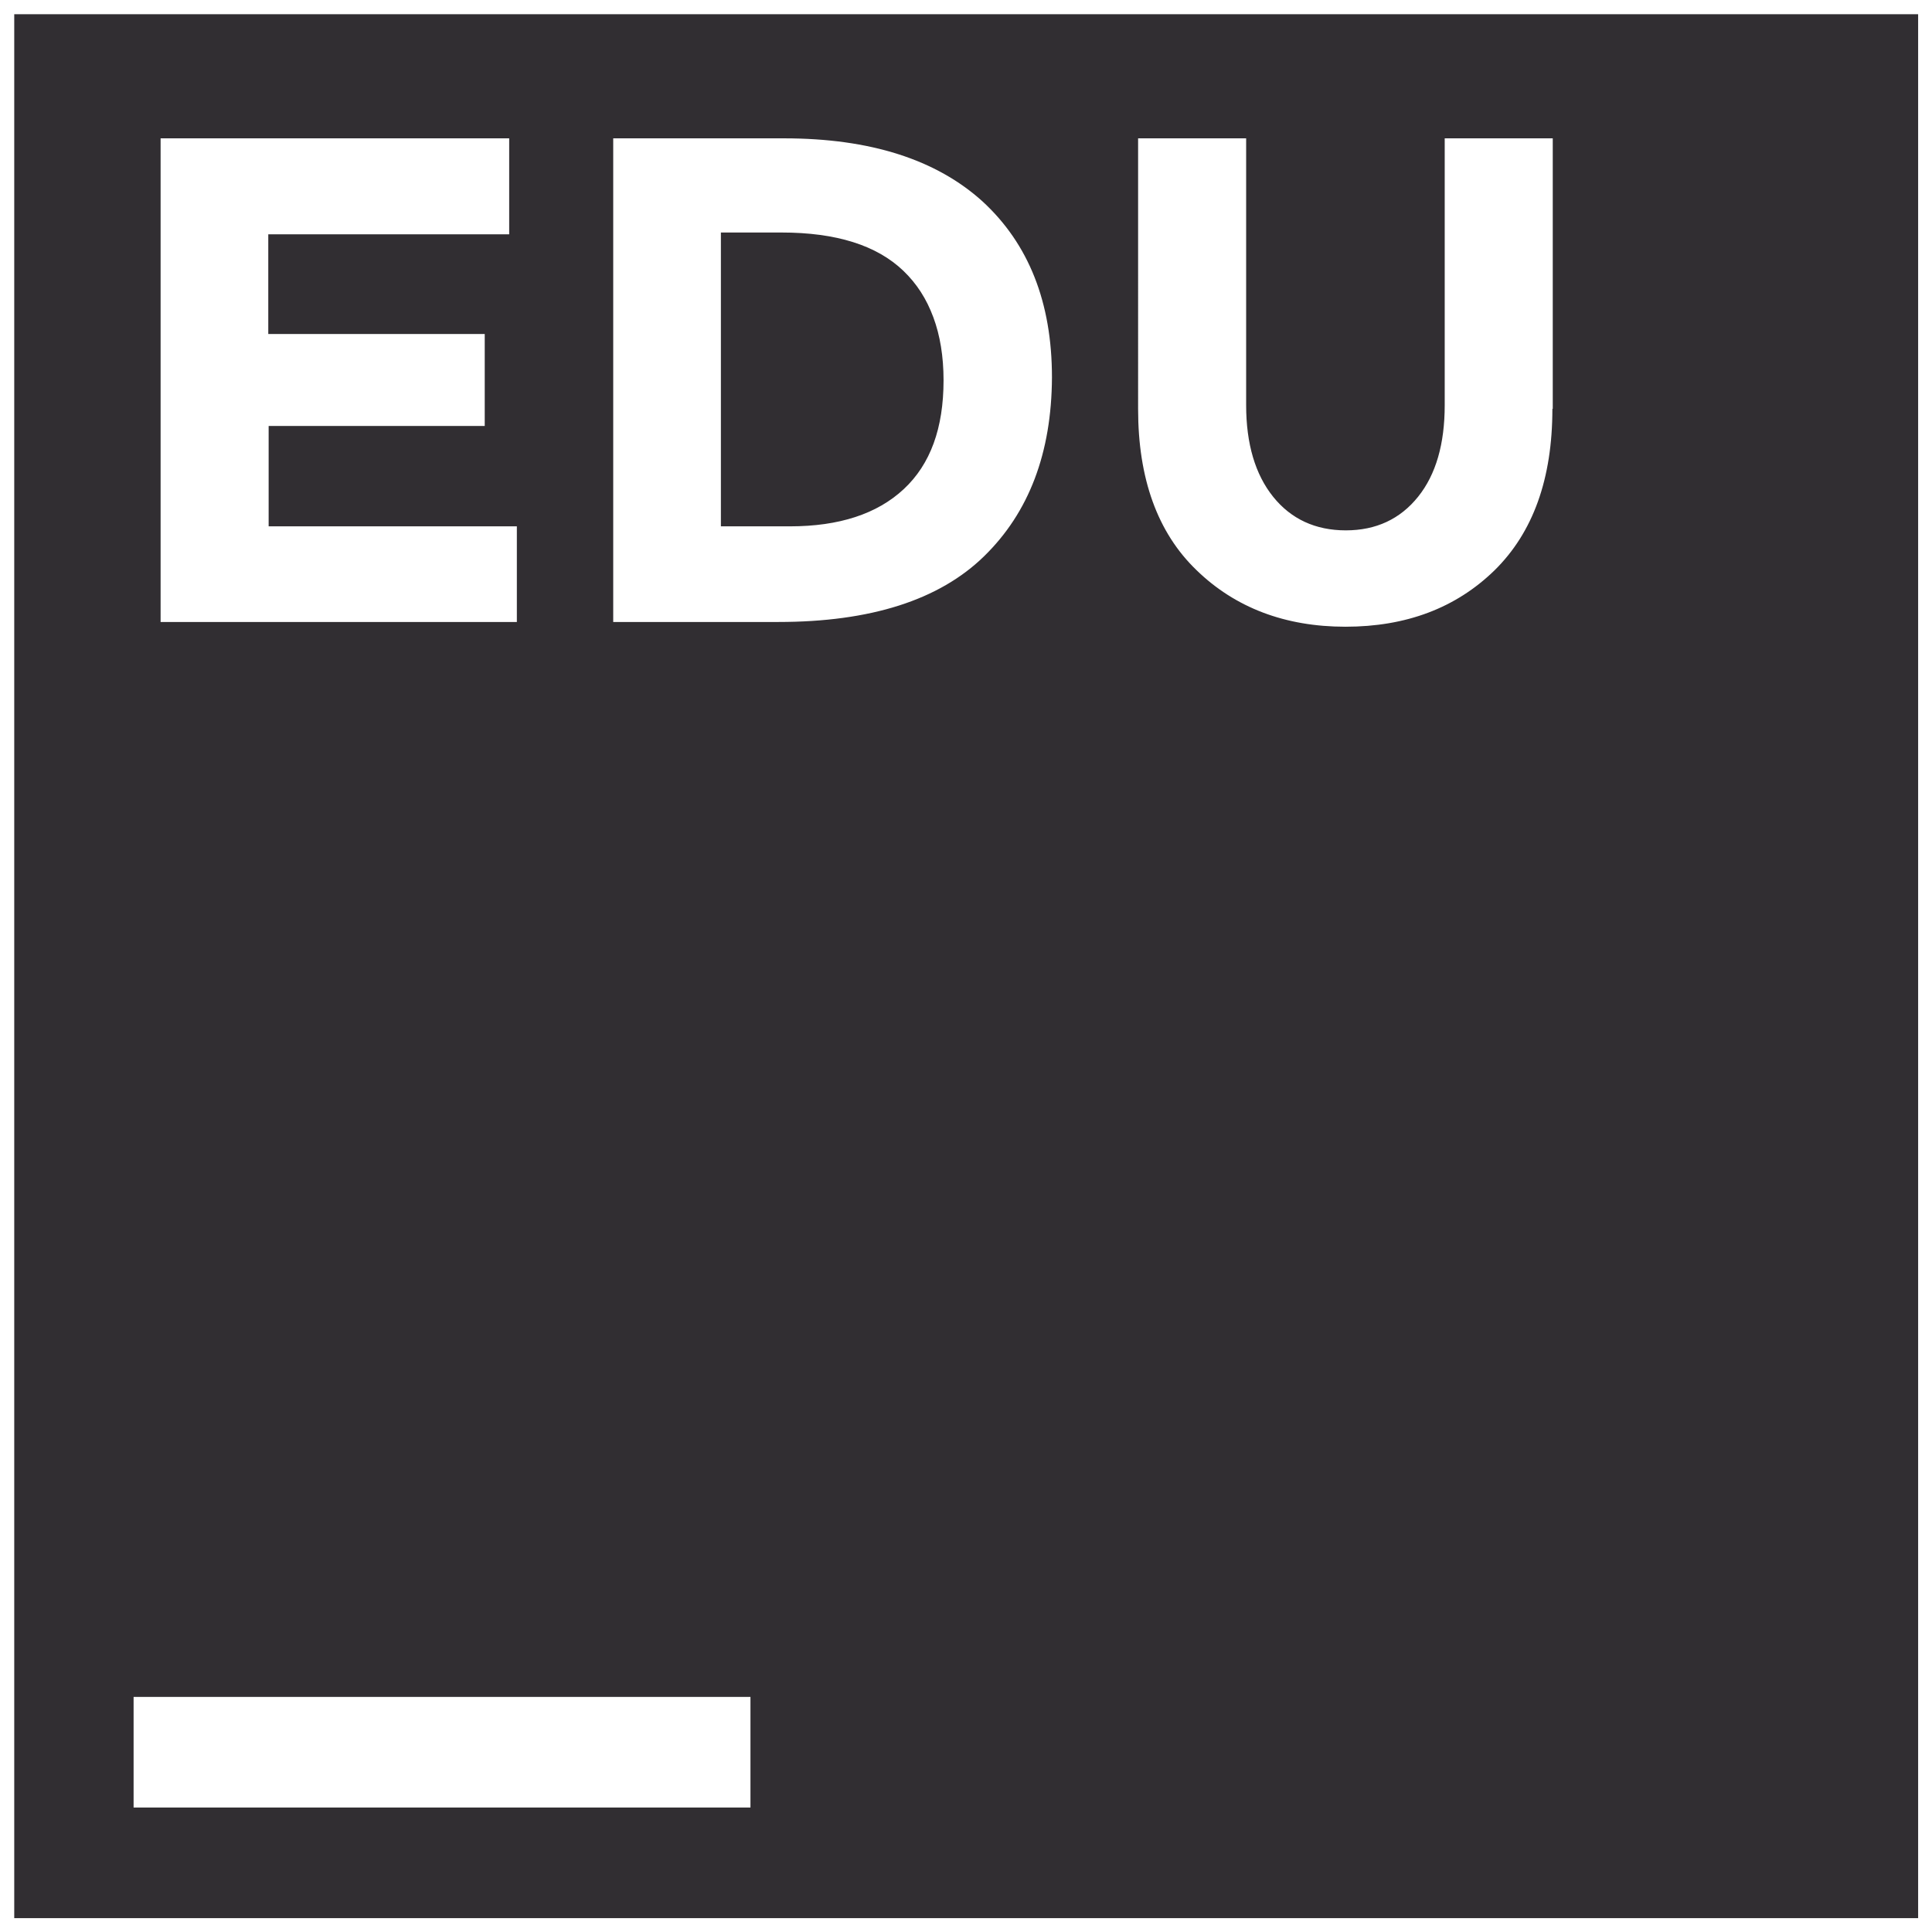 <?xml version="1.0" encoding="utf-8"?>
<!-- Generator: Adobe Illustrator 18.0.0, SVG Export Plug-In . SVG Version: 6.00 Build 0)  -->
<!DOCTYPE svg PUBLIC "-//W3C//DTD SVG 1.1//EN" "http://www.w3.org/Graphics/SVG/1.1/DTD/svg11.dtd">
<svg version="1.1" id="Vrstva_1" xmlns="http://www.w3.org/2000/svg" xmlns:xlink="http://www.w3.org/1999/xlink" x="0px" y="0px"
	 viewBox="0 0 529.3 529.3" enable-background="new 0 0 529.3 529.3" xml:space="preserve">
<path fill="#312E32" d="M247.5,74.2c-7.3-7-18.4-10.5-33.4-10.5h-16.5v80.5h18.8c13.5,0,23.9-3.4,31.2-10.2
	c7.3-6.8,10.9-16.7,10.9-29.8S254.7,81.2,247.5,74.2z M247.5,74.2c-7.3-7-18.4-10.5-33.4-10.5h-16.5v80.5h18.8
	c13.5,0,23.9-3.4,31.2-10.2c7.3-6.8,10.9-16.7,10.9-29.8S254.7,81.2,247.5,74.2z M3.9,3.9v521.6h521.6V3.9H3.9z M44,37.9h95.5v26.3
	h-66v27.3h59.3v25.2H73.6v27.5h68v26.2H44V37.9z M205.6,495.2h-169v-30.3h169V495.2z M269.6,152.4c-12.3,12-31.1,18-56.4,18H168
	V37.9h46.8c23.6,0,41.7,5.8,54.4,17.3c12.6,11.6,19,27.6,19,48.2C288.1,124.1,281.9,140.4,269.6,152.4z M425.3,112
	c0,19.2-5.3,33.9-15.9,44.3c-10.6,10.3-24.2,15.4-40.8,15.4c-16.5,0-30.2-5.2-40.8-15.5c-10.7-10.3-16-25.1-16-44.1V37.9h29.6V111
	c0,10.6,2.5,19,7.4,25.1c4.9,6.1,11.6,9.2,19.9,9.2c8.3,0,14.9-3.1,19.8-9.2c4.9-6.1,7.3-14.5,7.3-25.1V37.9h29.6V112z M214,63.7
	h-16.5v80.5h18.8c13.5,0,23.9-3.4,31.2-10.2c7.3-6.8,10.9-16.7,10.9-29.8s-3.6-23-10.9-30C240.2,67.2,229,63.7,214,63.7z
	 M247.5,74.2c-7.3-7-18.4-10.5-33.4-10.5h-16.5v80.5h18.8c13.5,0,23.9-3.4,31.2-10.2c7.3-6.8,10.9-16.7,10.9-29.8
	S254.7,81.2,247.5,74.2z M247.5,74.2c-7.3-7-18.4-10.5-33.4-10.5h-16.5v80.5h18.8c13.5,0,23.9-3.4,31.2-10.2
	c7.3-6.8,10.9-16.7,10.9-29.8S254.7,81.2,247.5,74.2z"/>
</svg>
